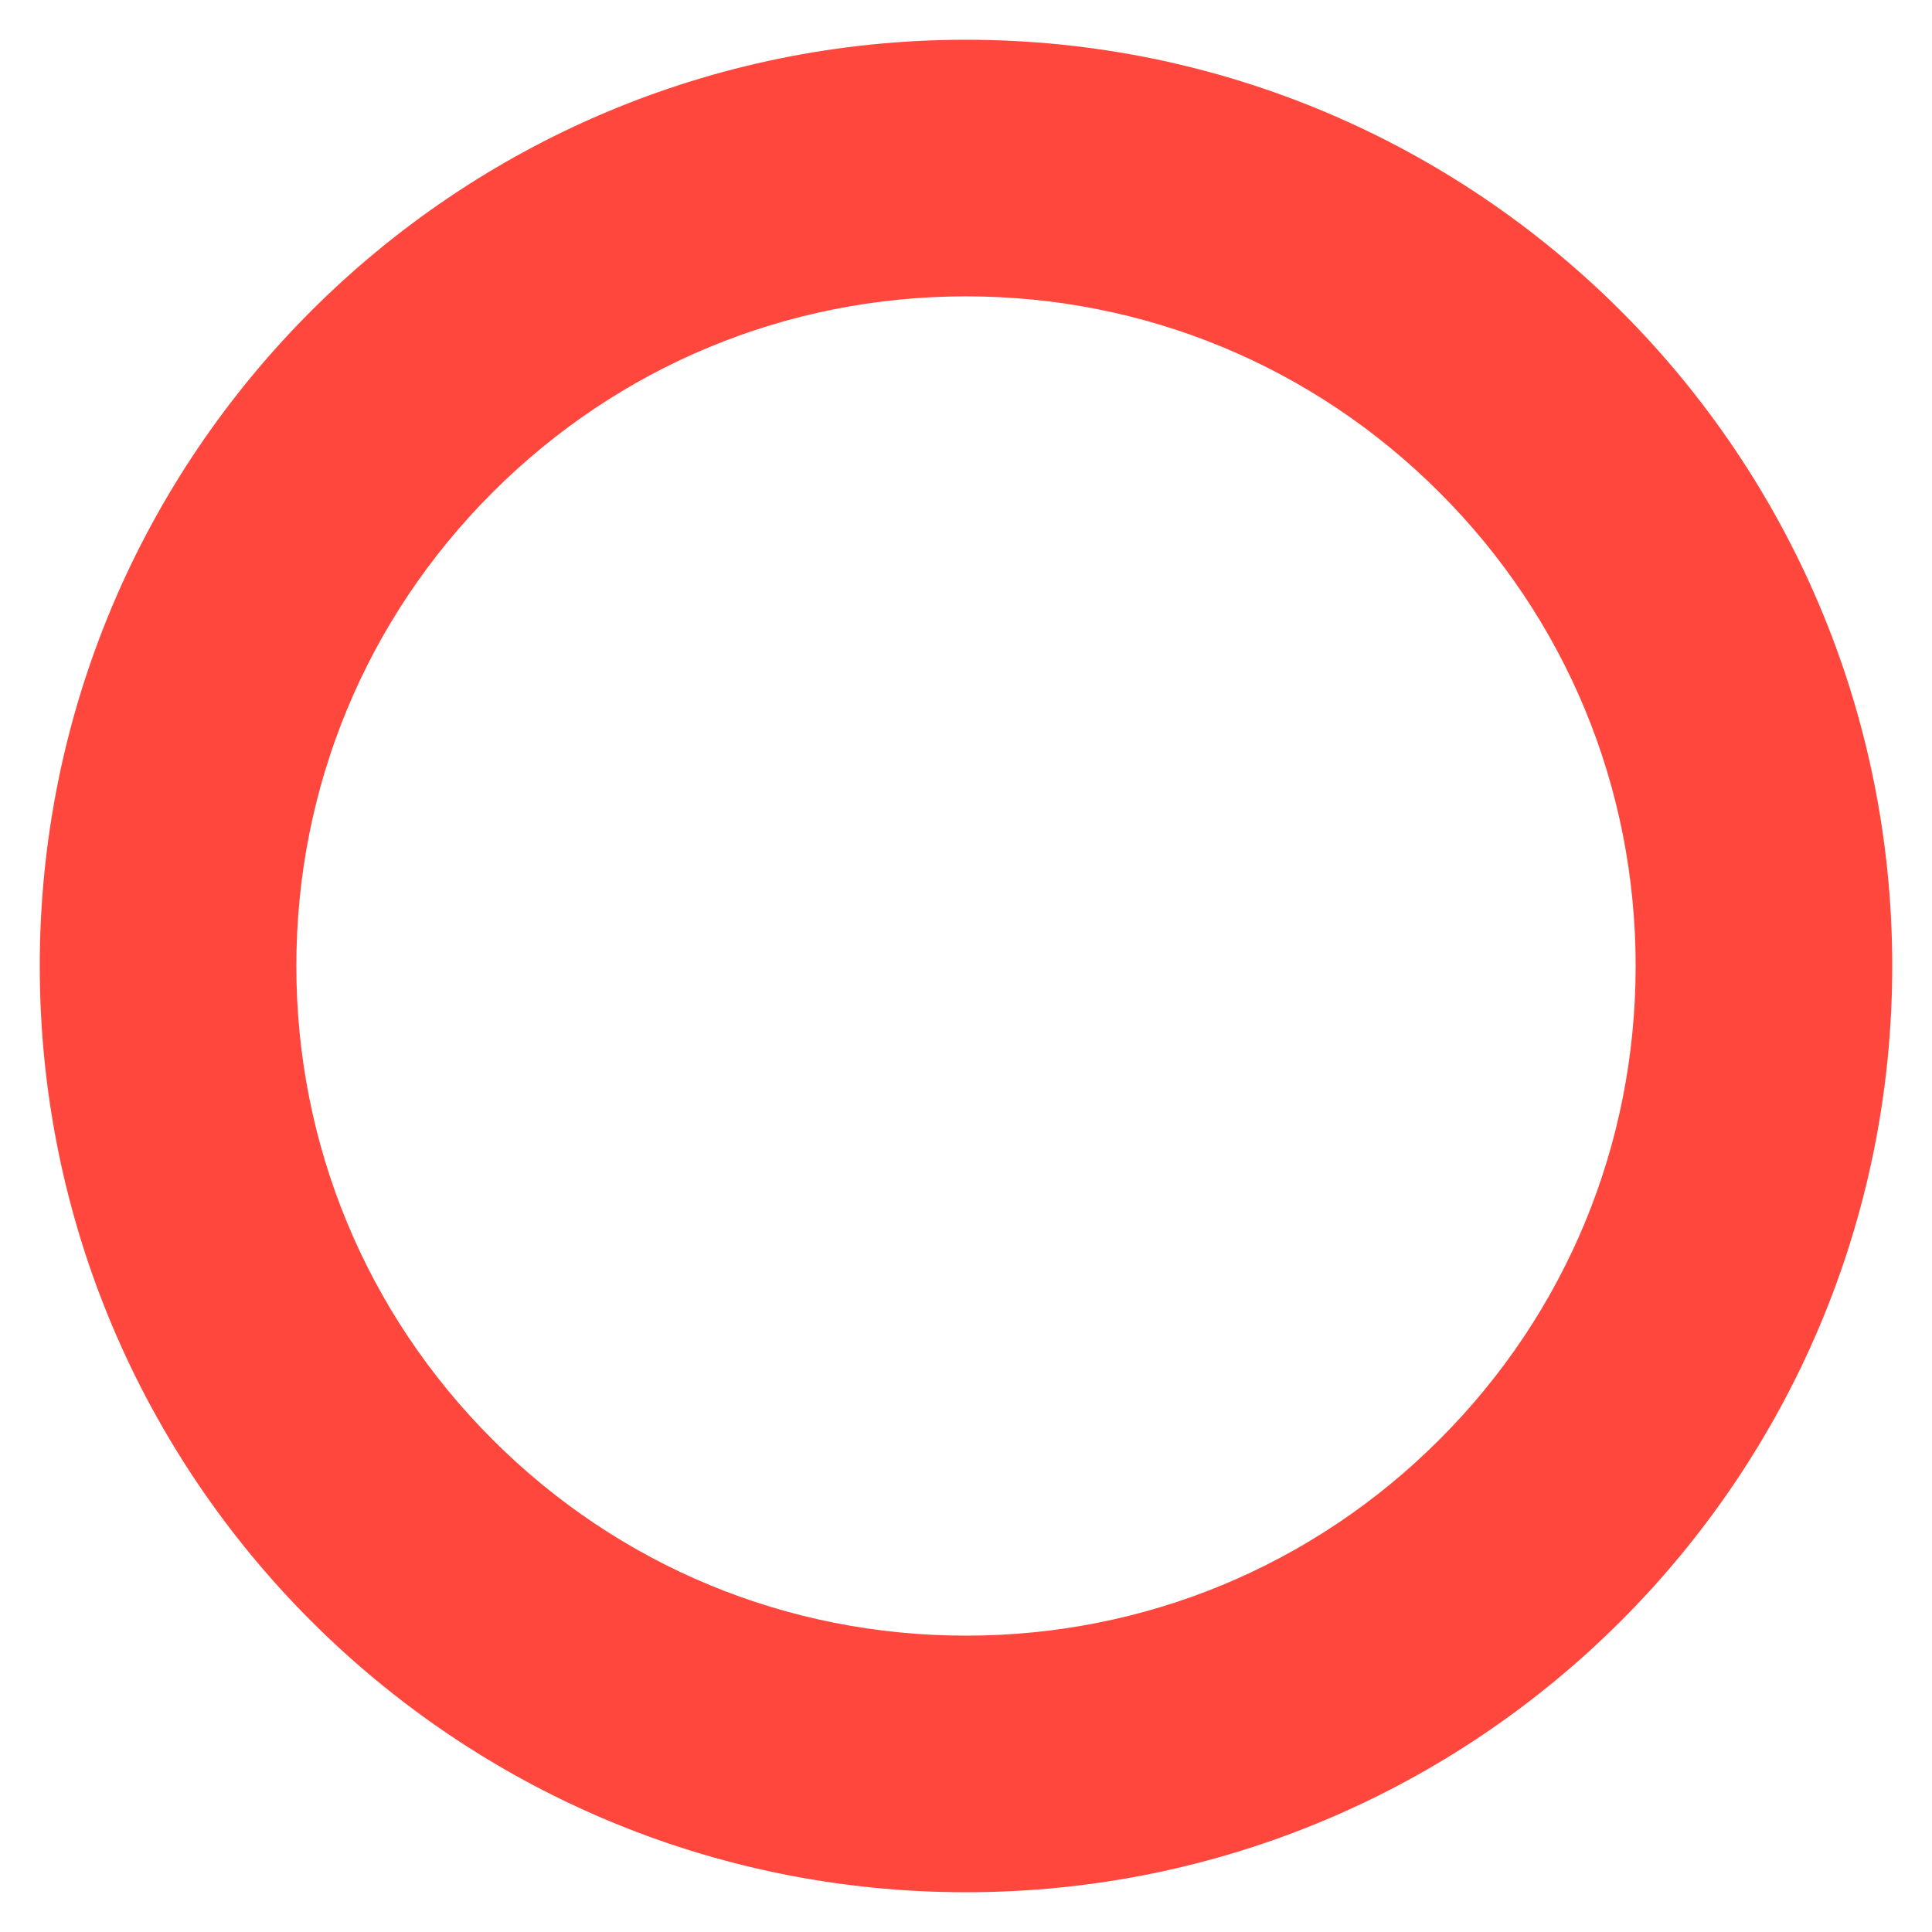 <?xml version="1.0" encoding="utf-8"?><!-- Uploaded to: SVG Repo, www.svgrepo.com, Generator: SVG Repo Mixer Tools -->
<svg width="800px" height="800px" viewBox="0 0 512 512" xmlns="http://www.w3.org/2000/svg" xmlns:xlink="http://www.w3.org/1999/xlink" aria-hidden="true" role="img" class="iconify iconify--fxemoji" preserveAspectRatio="xMidYMid meet"><path fill="#FF473E" d="M256 78.536c47.402 0 91.967 18.459 125.486 51.978c33.519 33.518 51.978 78.083 51.978 125.486s-18.459 91.967-51.978 125.486c-33.518 33.519-78.083 51.978-125.486 51.978s-91.967-18.459-125.486-51.978C96.996 347.967 78.536 303.402 78.536 256s18.459-91.967 51.978-125.486C164.033 96.996 208.598 78.536 256 78.536m0-68C120.434 10.536 10.536 120.434 10.536 256S120.434 501.464 256 501.464S501.464 391.566 501.464 256S391.566 10.536 256 10.536z"></path></svg>
